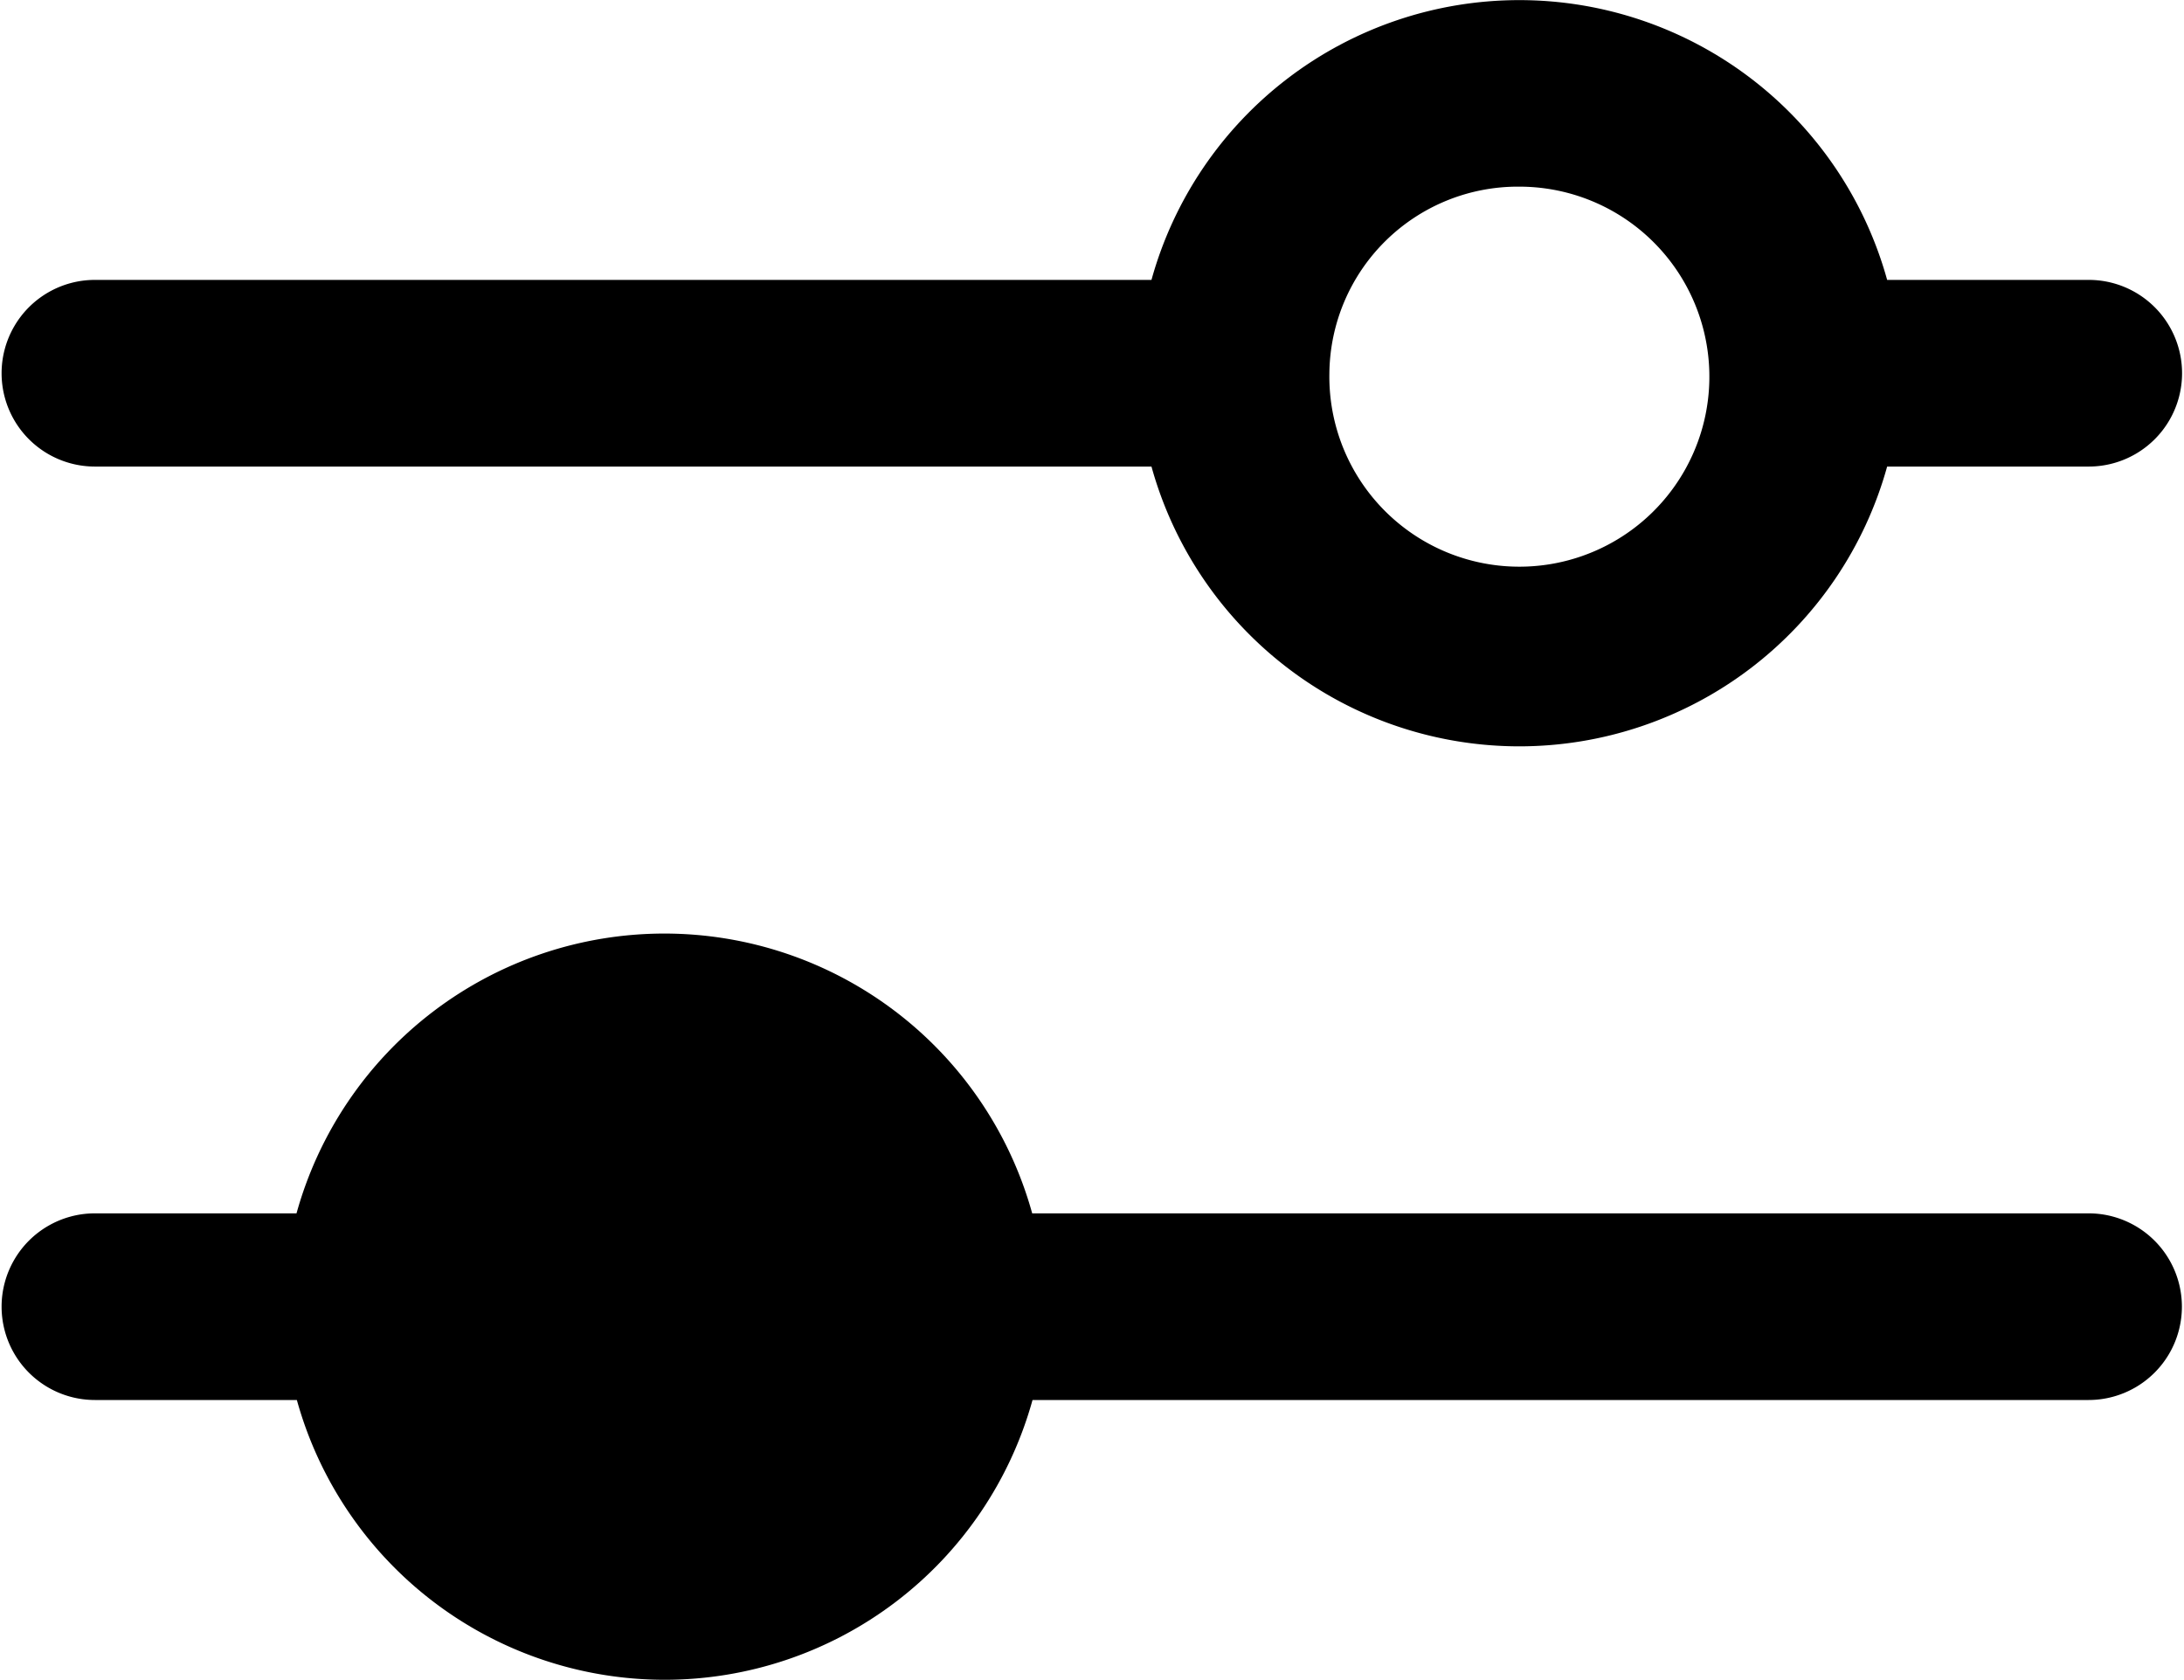 <svg xmlns="http://www.w3.org/2000/svg" width="13" height="10" viewBox="0 0 13 10">
  <path id="Shape" d="M1.767,8.333H.565a.555.555,0,1,1,0-1.111h1.2a2.272,2.272,0,0,1,4.379,0h6.288a.555.555,0,1,1,0,1.111H6.146a2.272,2.272,0,0,1-4.379,0ZM6.854,2.777H.565a.555.555,0,1,1,0-1.111H6.854a2.272,2.272,0,0,1,4.379,0h1.2a.555.555,0,1,1,0,1.111h-1.2a2.272,2.272,0,0,1-4.379,0Zm1.059-.555a1.131,1.131,0,1,0,1.13-1.111A1.122,1.122,0,0,0,7.913,2.222Z"/>
</svg>
